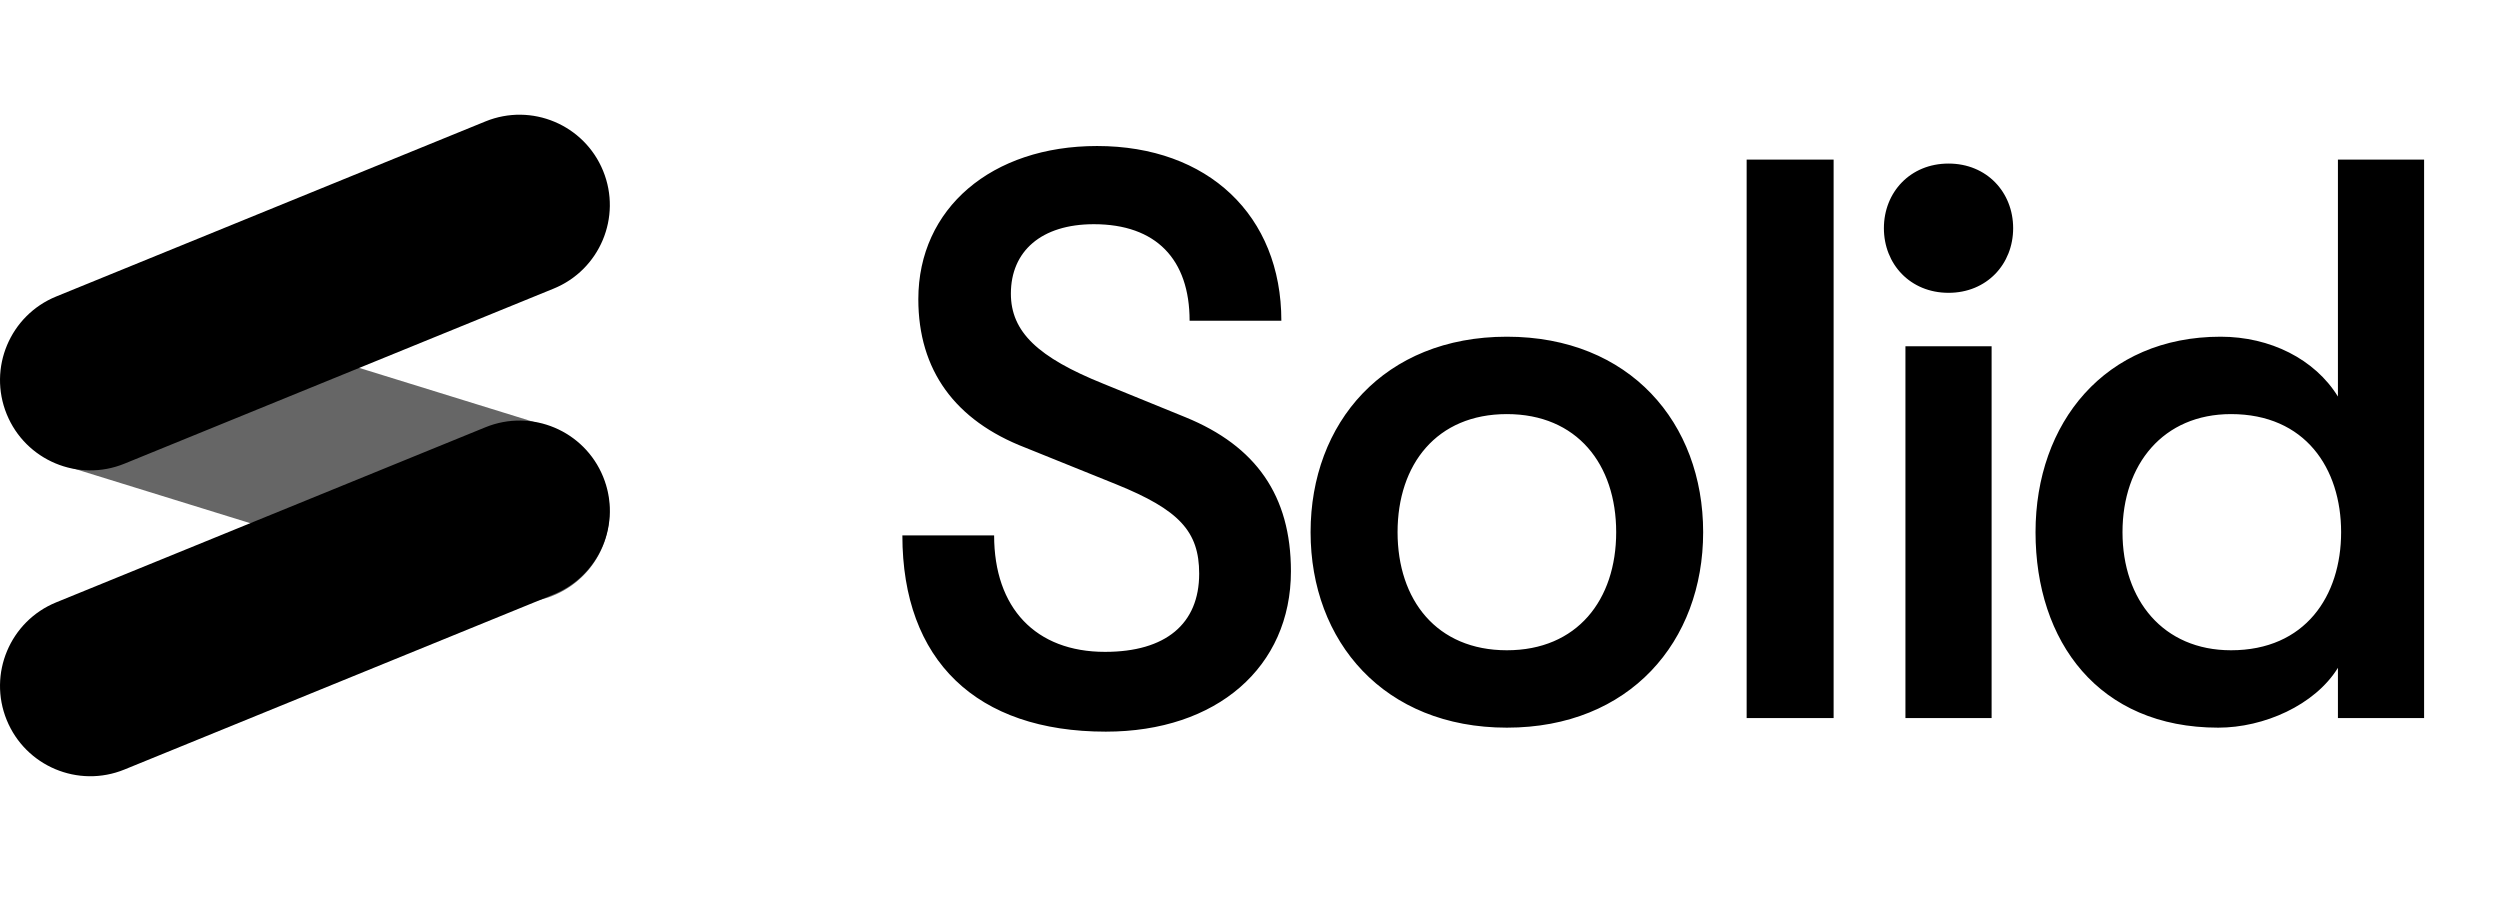 <svg width="188" height="69" viewBox="0 0 188 69" fill="none" xmlns="http://www.w3.org/2000/svg">
<path d="M83.158 55.02C73.438 55.02 67.858 49.68 67.858 40.26H74.758C74.758 45.72 77.878 49.02 83.098 49.02C87.658 49.02 90.178 46.92 90.178 43.14C90.178 39.96 88.678 38.34 83.938 36.42L77.098 33.66C71.818 31.62 69.058 27.84 69.058 22.5C69.058 15.66 74.578 10.98 82.498 10.98C90.838 10.98 96.358 16.2 96.358 24.12H89.458C89.458 19.5 86.938 16.86 82.258 16.86C78.298 16.86 76.018 18.9 76.018 22.08C76.018 24.96 78.058 26.88 82.978 28.86L89.158 31.38C94.438 33.54 97.078 37.26 97.078 42.96C97.078 50.16 91.498 55.02 83.158 55.02ZM113.317 54.72C104.077 54.72 98.556 48.24 98.556 40.02C98.556 31.8 104.077 25.32 113.317 25.32C122.557 25.32 128.077 31.8 128.077 40.02C128.077 48.24 122.557 54.72 113.317 54.72ZM113.317 48.9C118.597 48.9 121.537 45.12 121.537 40.02C121.537 34.92 118.597 31.14 113.317 31.14C108.037 31.14 105.097 34.92 105.097 40.02C105.097 45.12 108.037 48.9 113.317 48.9ZM137.888 54H131.348V12H137.888V54ZM146.529 22.02C143.649 22.02 141.669 19.86 141.669 17.16C141.669 14.46 143.649 12.3 146.529 12.3C149.409 12.3 151.389 14.46 151.389 17.16C151.389 19.86 149.409 22.02 146.529 22.02ZM149.769 54H143.289V26.04H149.769V54ZM175.812 29.82V12H182.292V54H175.812V50.22C174.072 53.04 170.232 54.72 166.812 54.72C157.812 54.72 153.072 48.24 153.072 40.02C153.072 31.8 158.292 25.32 166.992 25.32C170.712 25.32 174.072 27 175.812 29.82ZM167.772 48.9C173.352 48.9 176.052 44.82 176.052 40.02C176.052 35.22 173.352 31.14 167.772 31.14C162.672 31.14 159.612 34.92 159.612 40.02C159.612 45.12 162.672 48.9 167.772 48.9Z" fill="black"/>
<path d="M36.506 32.13C39.978 30.715 43.94 32.381 45.356 35.853C46.772 39.325 45.105 43.287 41.633 44.703L9.355 57.869C5.883 59.285 1.921 57.618 0.505 54.146C-0.911 50.674 0.755 46.712 4.227 45.296L36.506 32.13ZM36.506 9.131C39.978 7.715 43.94 9.382 45.356 12.854C46.772 16.325 45.105 20.288 41.633 21.704L9.355 34.869C5.883 36.285 1.921 34.619 0.505 31.147C-0.911 27.675 0.755 23.712 4.227 22.296L36.506 9.131Z" fill="black"/>
<path d="M0.535 26.578C1.609 23.108 5.211 21.118 8.691 22.005L9.028 22.1L41.053 32.012L41.384 32.123C44.757 33.358 46.605 37.035 45.531 40.505C44.422 44.087 40.62 46.092 37.039 44.983L5.014 35.071L4.682 34.959C1.309 33.725 -0.539 30.048 0.535 26.578Z" fill="black" fill-opacity="0.6"/>
</svg>
